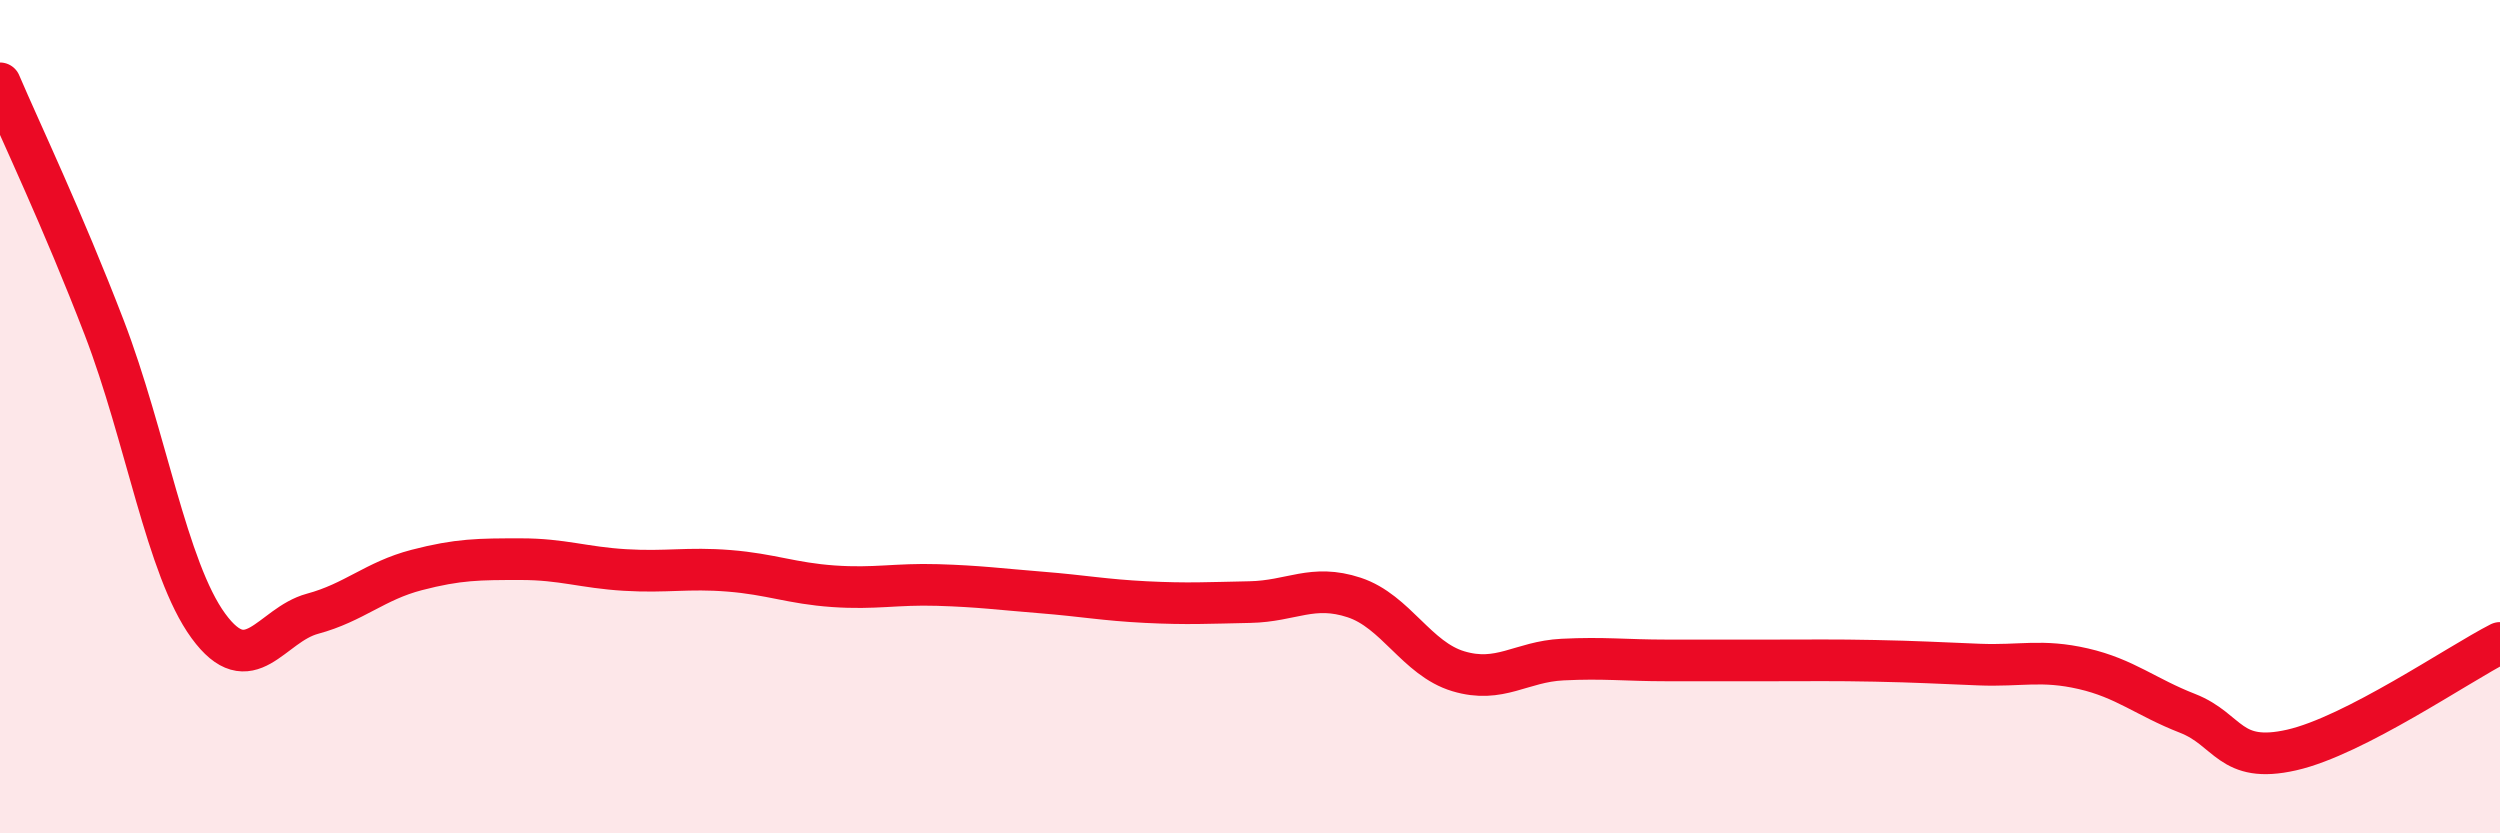 
    <svg width="60" height="20" viewBox="0 0 60 20" xmlns="http://www.w3.org/2000/svg">
      <path
        d="M 0,2 C 0.5,3.17 1.5,5.26 2.5,7.86 C 3.5,10.46 4,13.65 5,15.02 C 6,16.39 6.5,15 7.5,14.73 C 8.5,14.46 9,13.94 10,13.68 C 11,13.42 11.5,13.42 12.5,13.42 C 13.5,13.42 14,13.62 15,13.68 C 16,13.74 16.5,13.62 17.5,13.7 C 18.5,13.78 19,14 20,14.07 C 21,14.14 21.5,14.01 22.5,14.04 C 23.5,14.07 24,14.14 25,14.22 C 26,14.3 26.5,14.4 27.5,14.45 C 28.5,14.5 29,14.47 30,14.45 C 31,14.43 31.5,14.01 32.5,14.34 C 33.5,14.67 34,15.81 35,16.11 C 36,16.41 36.5,15.88 37.5,15.83 C 38.5,15.78 39,15.85 40,15.85 C 41,15.85 41.5,15.85 42.5,15.85 C 43.5,15.85 44,15.84 45,15.86 C 46,15.88 46.5,15.91 47.5,15.95 C 48.5,15.99 49,15.82 50,16.05 C 51,16.28 51.5,16.73 52.5,17.12 C 53.5,17.51 53.5,18.34 55,18 C 56.5,17.66 59,15.94 60,15.43L60 20L0 20Z"
        fill="#EB0A25"
        opacity="0.1"
        stroke-linecap="round"
        stroke-linejoin="round"
      />
      <path
        d="M 0,2 C 0.5,3.17 1.5,5.26 2.5,7.86 C 3.5,10.46 4,13.65 5,15.02 C 6,16.39 6.5,15 7.5,14.73 C 8.5,14.46 9,13.94 10,13.68 C 11,13.42 11.5,13.42 12.5,13.42 C 13.5,13.42 14,13.62 15,13.68 C 16,13.74 16.5,13.62 17.5,13.7 C 18.5,13.78 19,14 20,14.07 C 21,14.14 21.5,14.01 22.5,14.04 C 23.5,14.07 24,14.14 25,14.22 C 26,14.3 26.5,14.4 27.5,14.45 C 28.5,14.5 29,14.47 30,14.45 C 31,14.43 31.5,14.01 32.5,14.34 C 33.5,14.67 34,15.81 35,16.11 C 36,16.41 36.5,15.88 37.5,15.83 C 38.5,15.78 39,15.85 40,15.85 C 41,15.85 41.5,15.85 42.5,15.85 C 43.5,15.85 44,15.84 45,15.86 C 46,15.88 46.5,15.91 47.5,15.95 C 48.5,15.99 49,15.82 50,16.05 C 51,16.28 51.5,16.73 52.5,17.12 C 53.5,17.51 53.5,18.34 55,18 C 56.5,17.66 59,15.94 60,15.43"
        stroke="#EB0A25"
        stroke-width="1"
        fill="none"
        stroke-linecap="round"
        stroke-linejoin="round"
      />
    </svg>
  